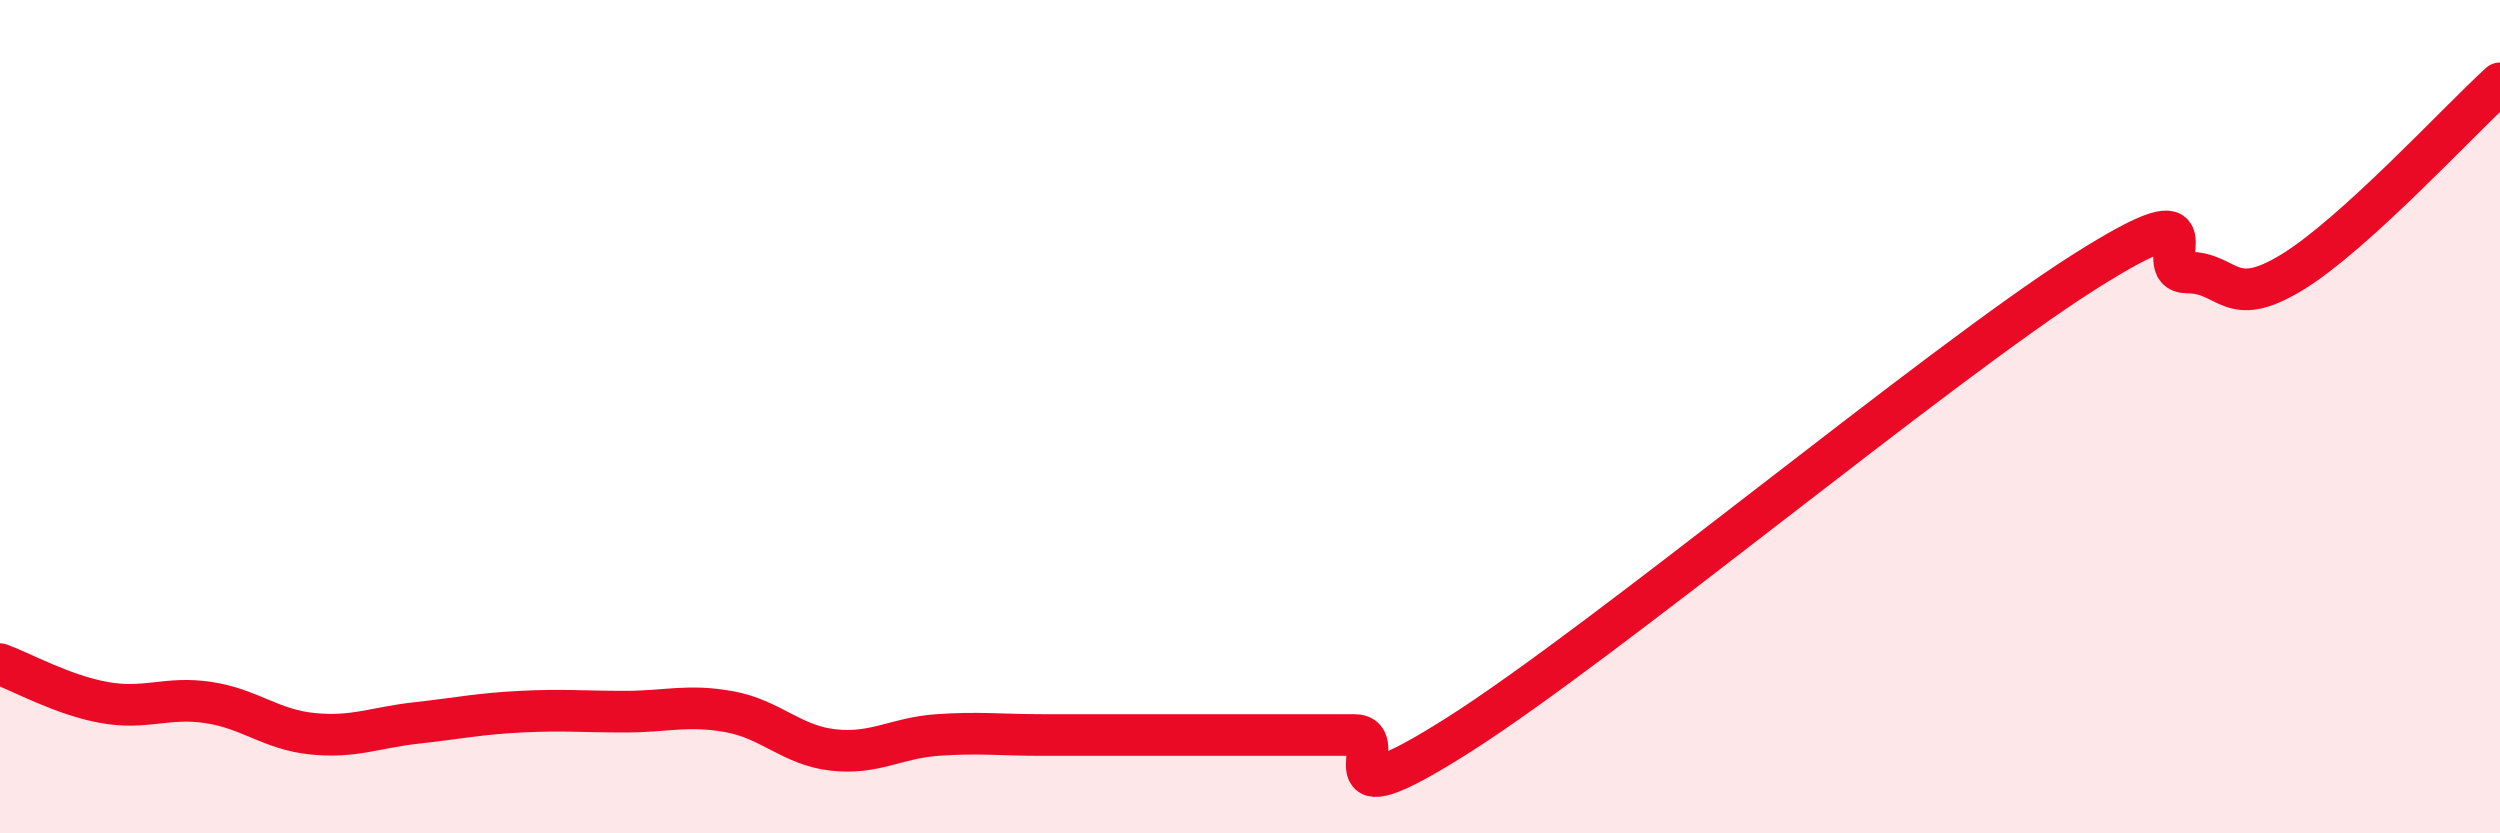 
    <svg width="60" height="20" viewBox="0 0 60 20" xmlns="http://www.w3.org/2000/svg">
      <path
        d="M 0,15.94 C 0.5,16.12 1.5,16.68 2.5,16.86 C 3.5,17.04 4,16.71 5,16.86 C 6,17.01 6.5,17.51 7.5,17.61 C 8.5,17.71 9,17.46 10,17.35 C 11,17.24 11.5,17.13 12.5,17.08 C 13.5,17.03 14,17.08 15,17.08 C 16,17.08 16.5,16.9 17.5,17.08 C 18.5,17.26 19,17.89 20,18 C 21,18.11 21.5,17.71 22.5,17.64 C 23.5,17.57 24,17.64 25,17.64 C 26,17.64 26.5,17.64 27.5,17.64 C 28.5,17.64 29,17.64 30,17.64 C 31,17.64 31.5,17.64 32.5,17.64 C 33.5,17.64 31.5,19.86 35,17.64 C 38.5,15.42 46.5,8.76 50,6.54 C 53.5,4.32 51.5,6.54 52.5,6.54 C 53.5,6.54 53.5,7.45 55,6.54 C 56.5,5.63 59,2.91 60,2L60 20L0 20Z"
        fill="#EB0A25"
        opacity="0.1"
        stroke-linecap="round"
        stroke-linejoin="round"
      />
      <path
        d="M 0,15.94 C 0.5,16.12 1.5,16.68 2.5,16.86 C 3.5,17.04 4,16.71 5,16.86 C 6,17.01 6.5,17.51 7.5,17.61 C 8.5,17.71 9,17.46 10,17.35 C 11,17.24 11.5,17.13 12.5,17.08 C 13.5,17.03 14,17.08 15,17.08 C 16,17.08 16.5,16.9 17.5,17.08 C 18.5,17.26 19,17.89 20,18 C 21,18.11 21.5,17.71 22.5,17.64 C 23.5,17.57 24,17.64 25,17.64 C 26,17.64 26.5,17.64 27.5,17.64 C 28.5,17.64 29,17.64 30,17.64 C 31,17.64 31.5,17.64 32.5,17.64 C 33.5,17.64 31.5,19.86 35,17.64 C 38.5,15.42 46.5,8.76 50,6.54 C 53.5,4.32 51.5,6.54 52.5,6.54 C 53.5,6.54 53.5,7.45 55,6.54 C 56.5,5.63 59,2.91 60,2"
        stroke="#EB0A25"
        stroke-width="1"
        fill="none"
        stroke-linecap="round"
        stroke-linejoin="round"
      />
    </svg>
  